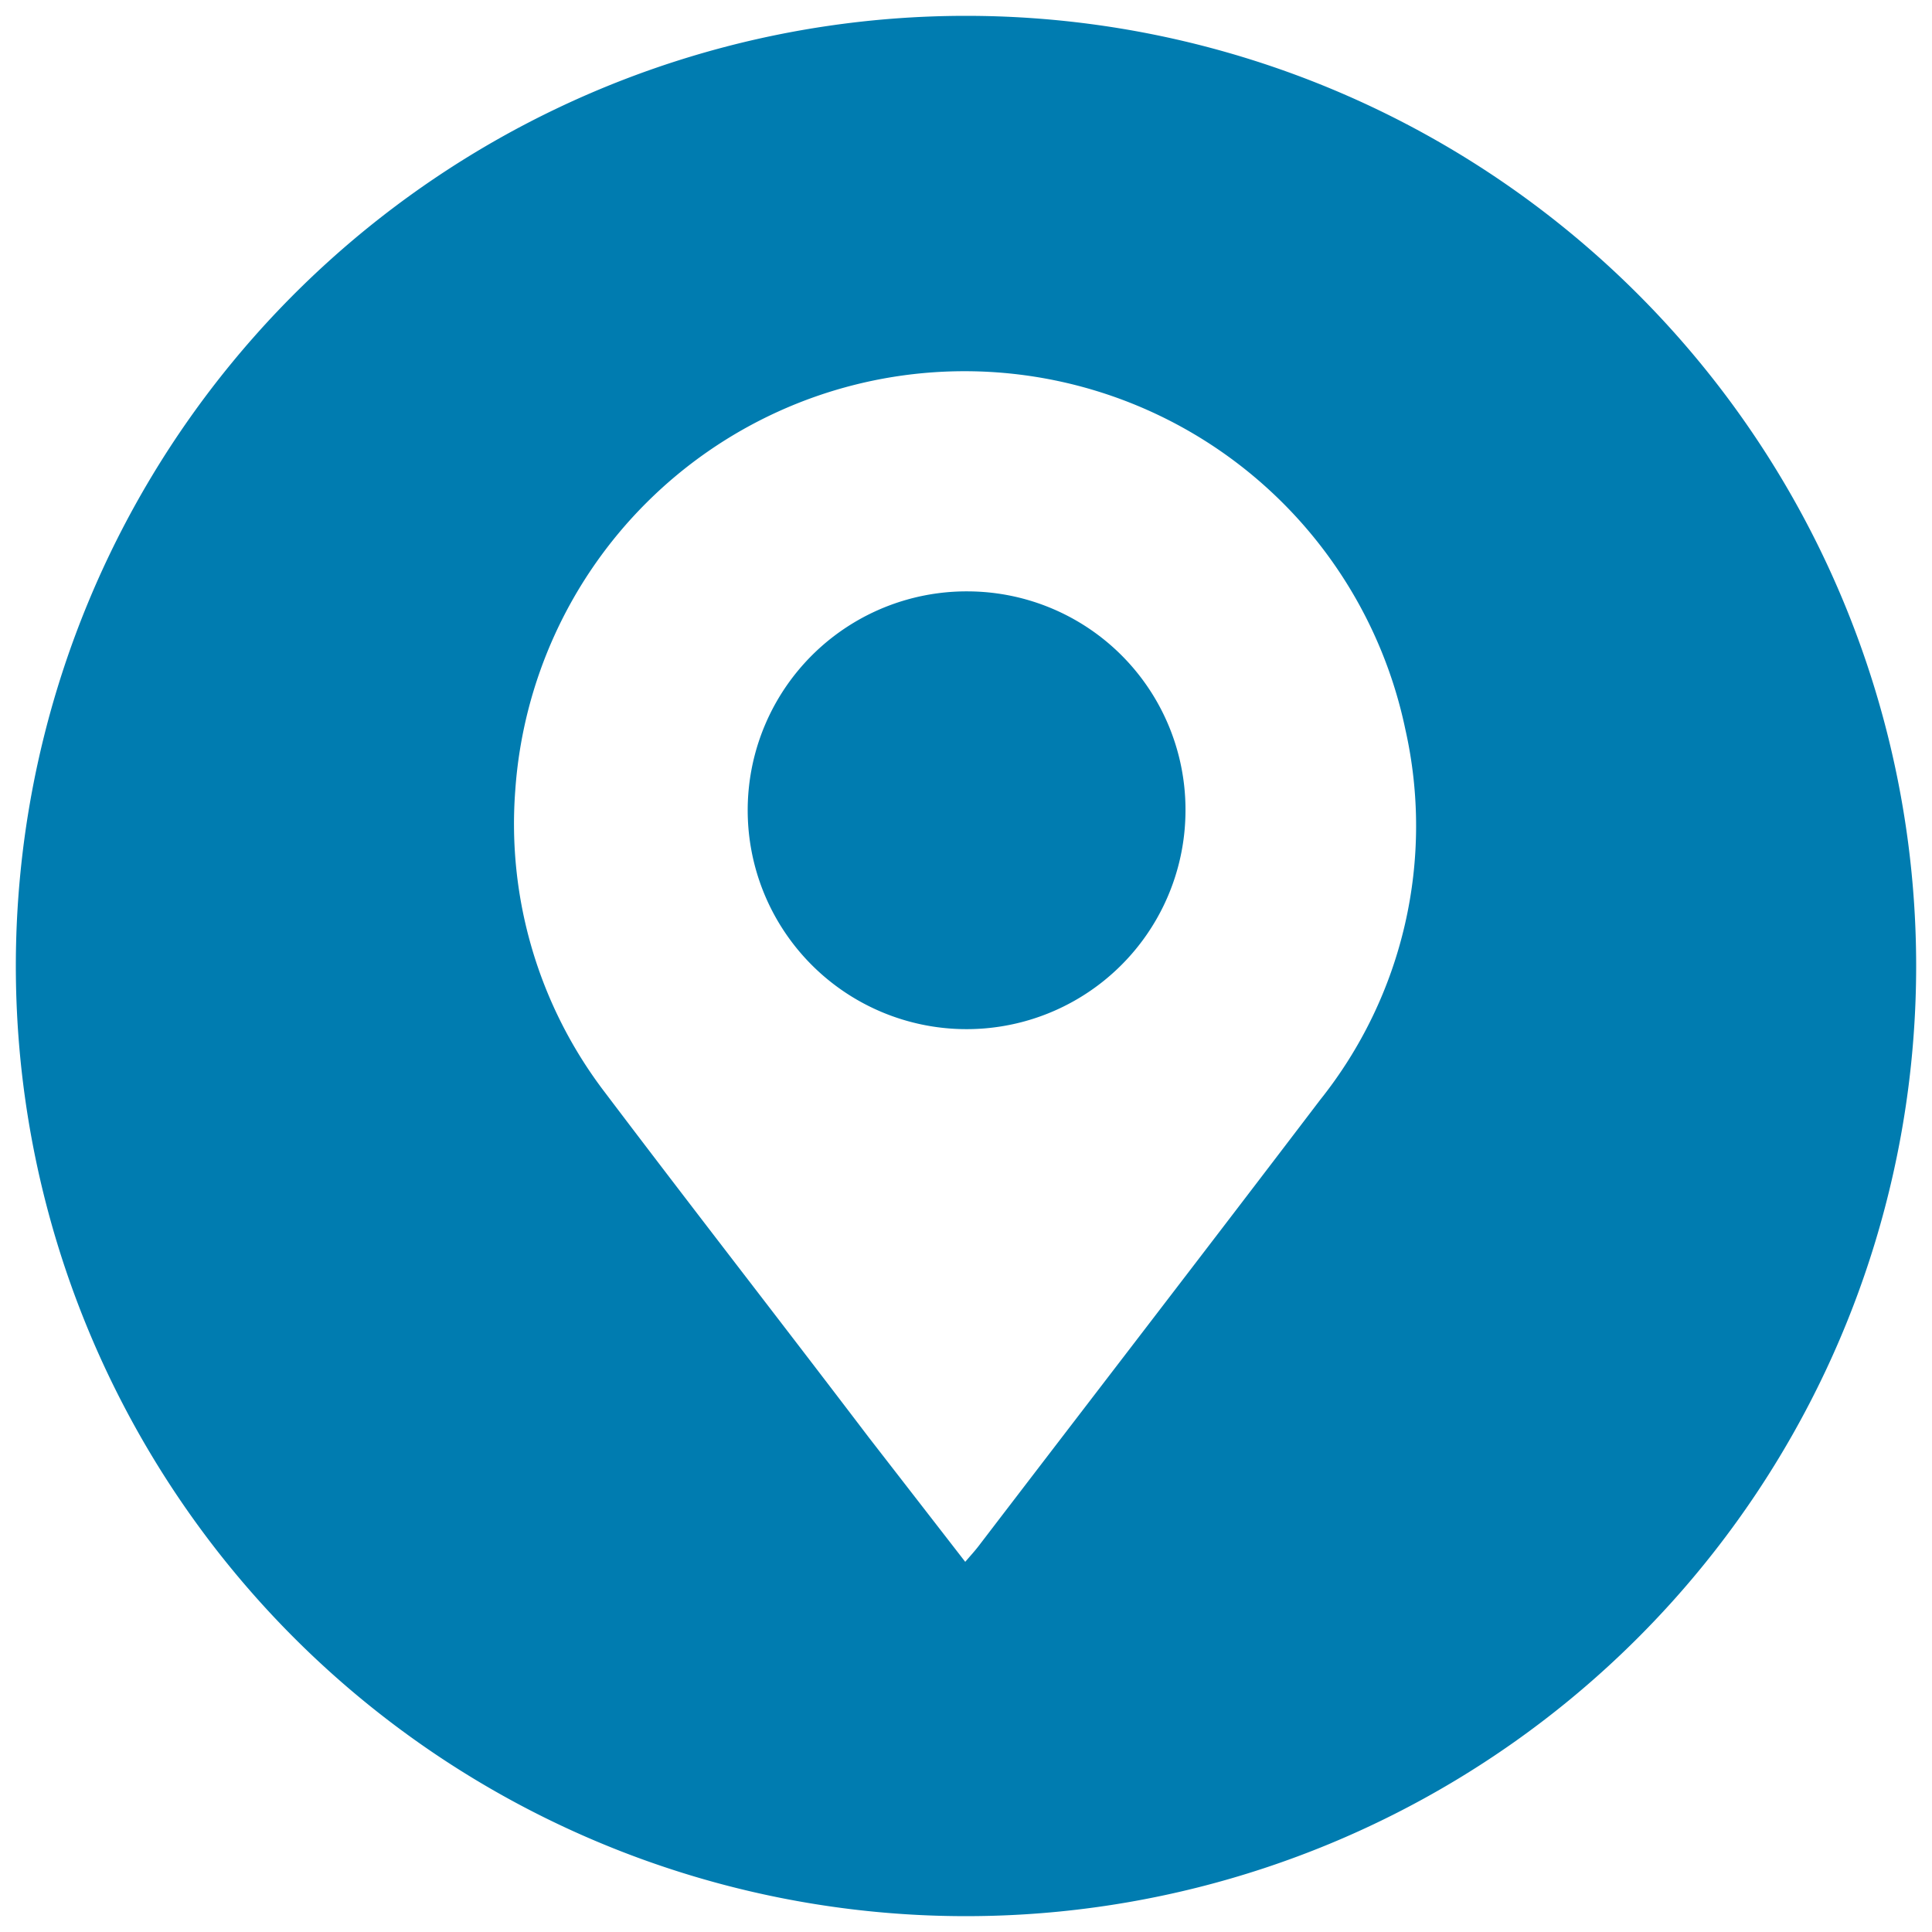 <svg id="Réteg_1" data-name="Réteg 1" xmlns="http://www.w3.org/2000/svg" viewBox="0 0 100 100"><defs><style>.cls-1{fill:#007cb0;}</style></defs><title>LOCATION_LOGO</title><path class="cls-1" d="M50,.82A49.18,49.18,0,1,0,99.18,50,49.18,49.18,0,0,0,50,.82ZM68.33,56.93C62.47,64.63,56.56,72.3,50.67,80c-.19.25-.4.48-.71.84l-5-6.45c-4.56-6-9.14-11.88-13.66-17.86a22.89,22.89,0,0,1-4.63-15.62,23.31,23.31,0,0,1,46.07-3.16A22.72,22.72,0,0,1,68.33,56.93ZM50.18,30.61A11.33,11.33,0,1,0,61.36,42.06,11.3,11.3,0,0,0,50.18,30.61Z"/></svg>